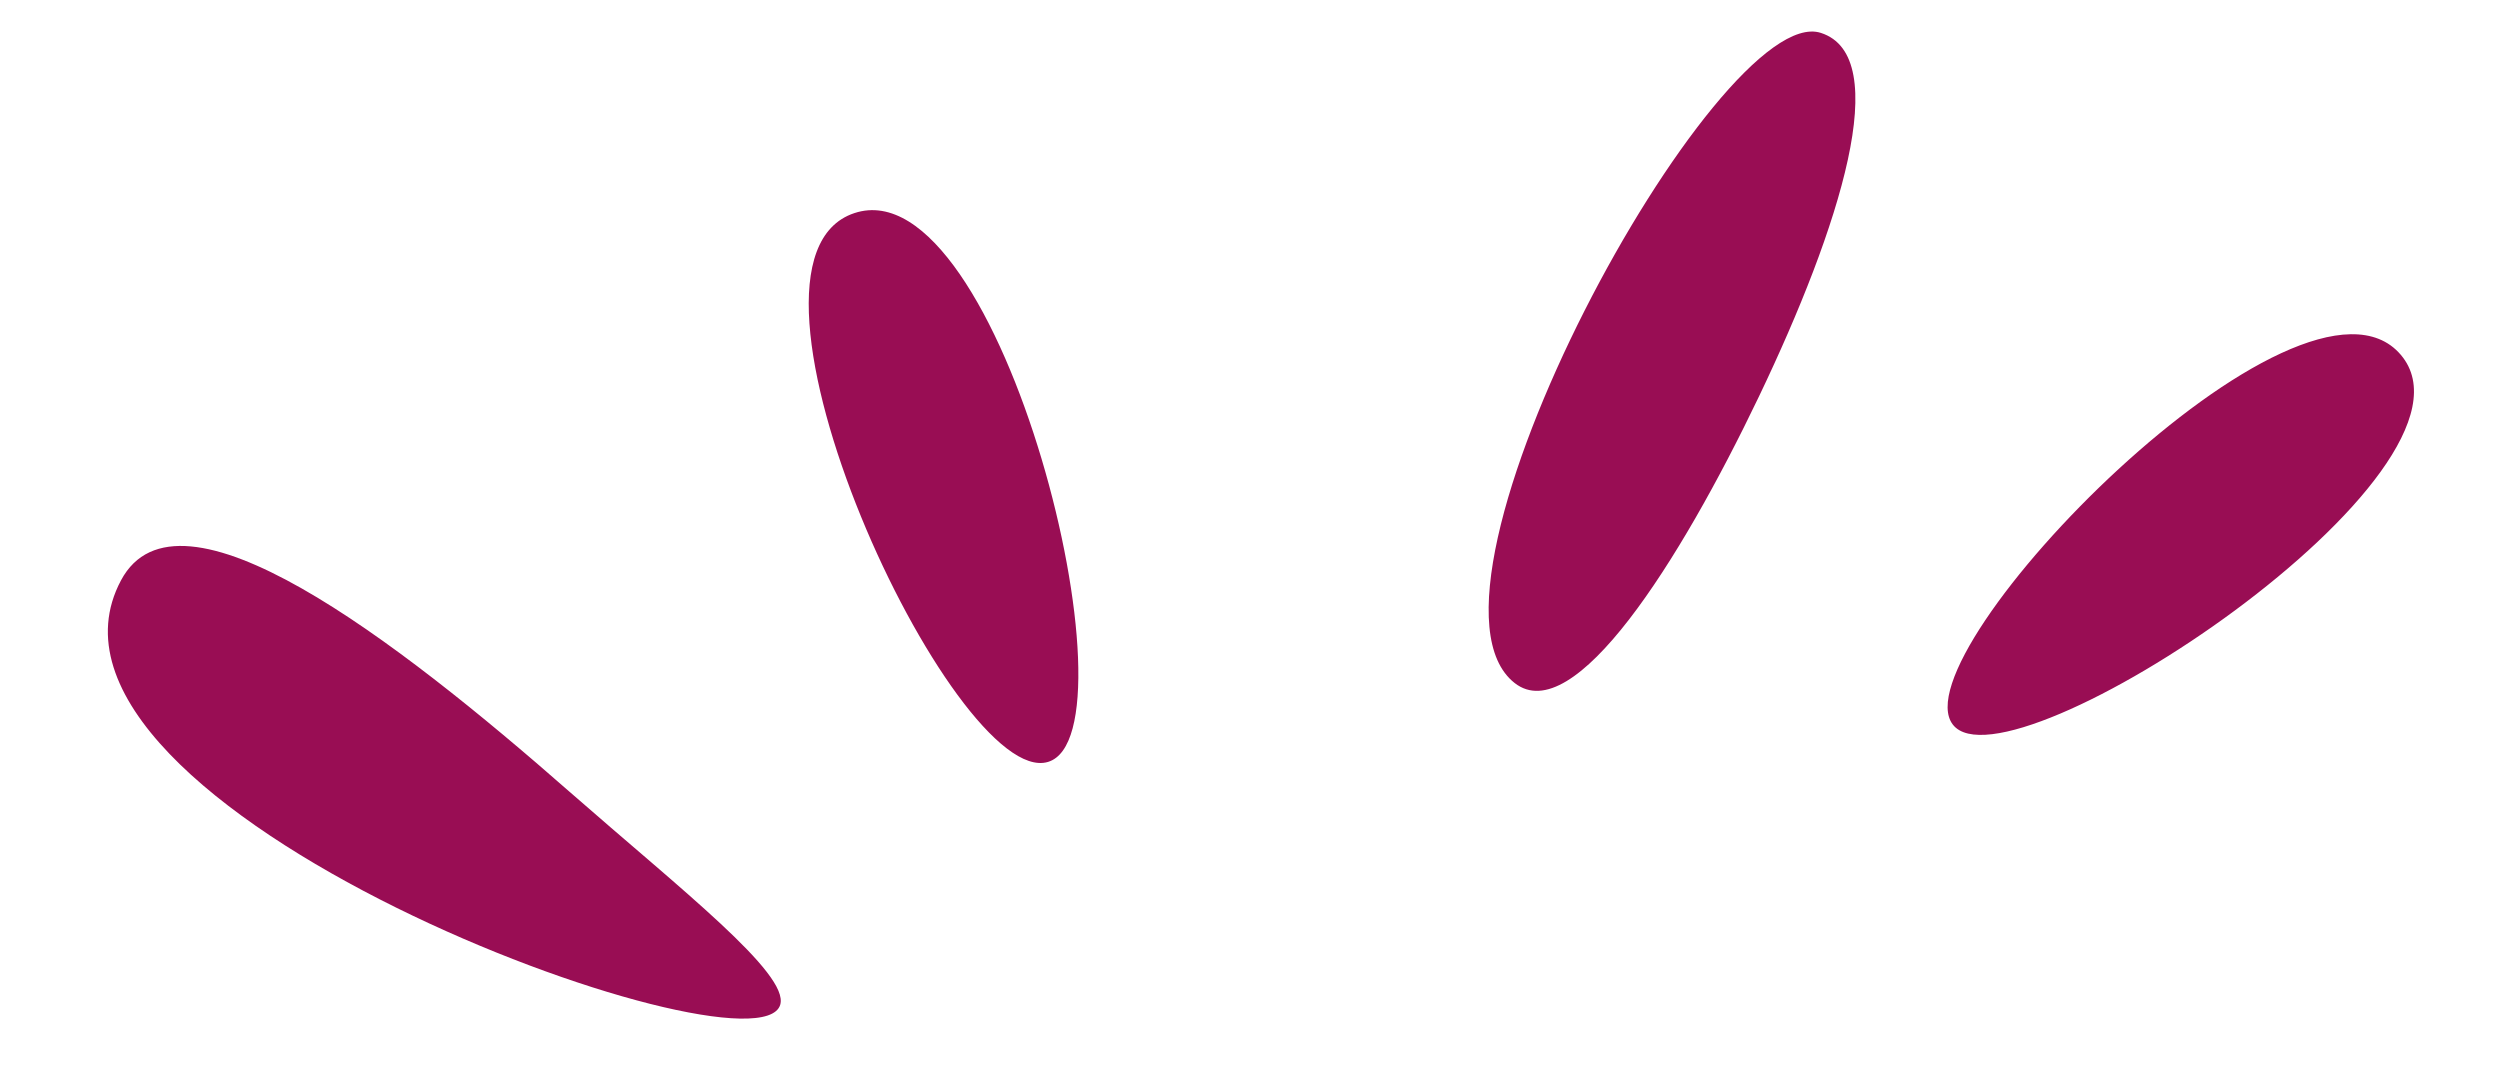 <?xml version="1.0" encoding="UTF-8" standalone="no"?><svg xmlns="http://www.w3.org/2000/svg" xmlns:xlink="http://www.w3.org/1999/xlink" fill="#990d54" height="171.8" preserveAspectRatio="xMidYMid meet" version="1" viewBox="-17.1 -5.0 396.3 171.8" width="396.3" zoomAndPan="magnify"><g data-name="Layer 2"><g data-name="Layer 1" id="change1_1"><path d="M106.58,154.28C102.78,166.82-17.14,123.08,2.08,87c9.1-17.09,43.49,9.27,71.09,33.5C90.93,136.06,108.06,149.37,106.58,154.28Zm11.76-125.5c-23.31,7.71,15.82,91.46,30.69,87S141.65,21.06,118.34,28.78ZM363.47,51.24c-15.74-18.49-79.85,47.23-71,58.63S379.21,69.72,363.47,51.24ZM271.53.21C255.27-5,204.13,88.47,223,103.27c9.35,7.34,26.12-19.06,38.74-45.44C274.61,30.93,283.15,3.92,271.53.21Z"/></g></g></svg>